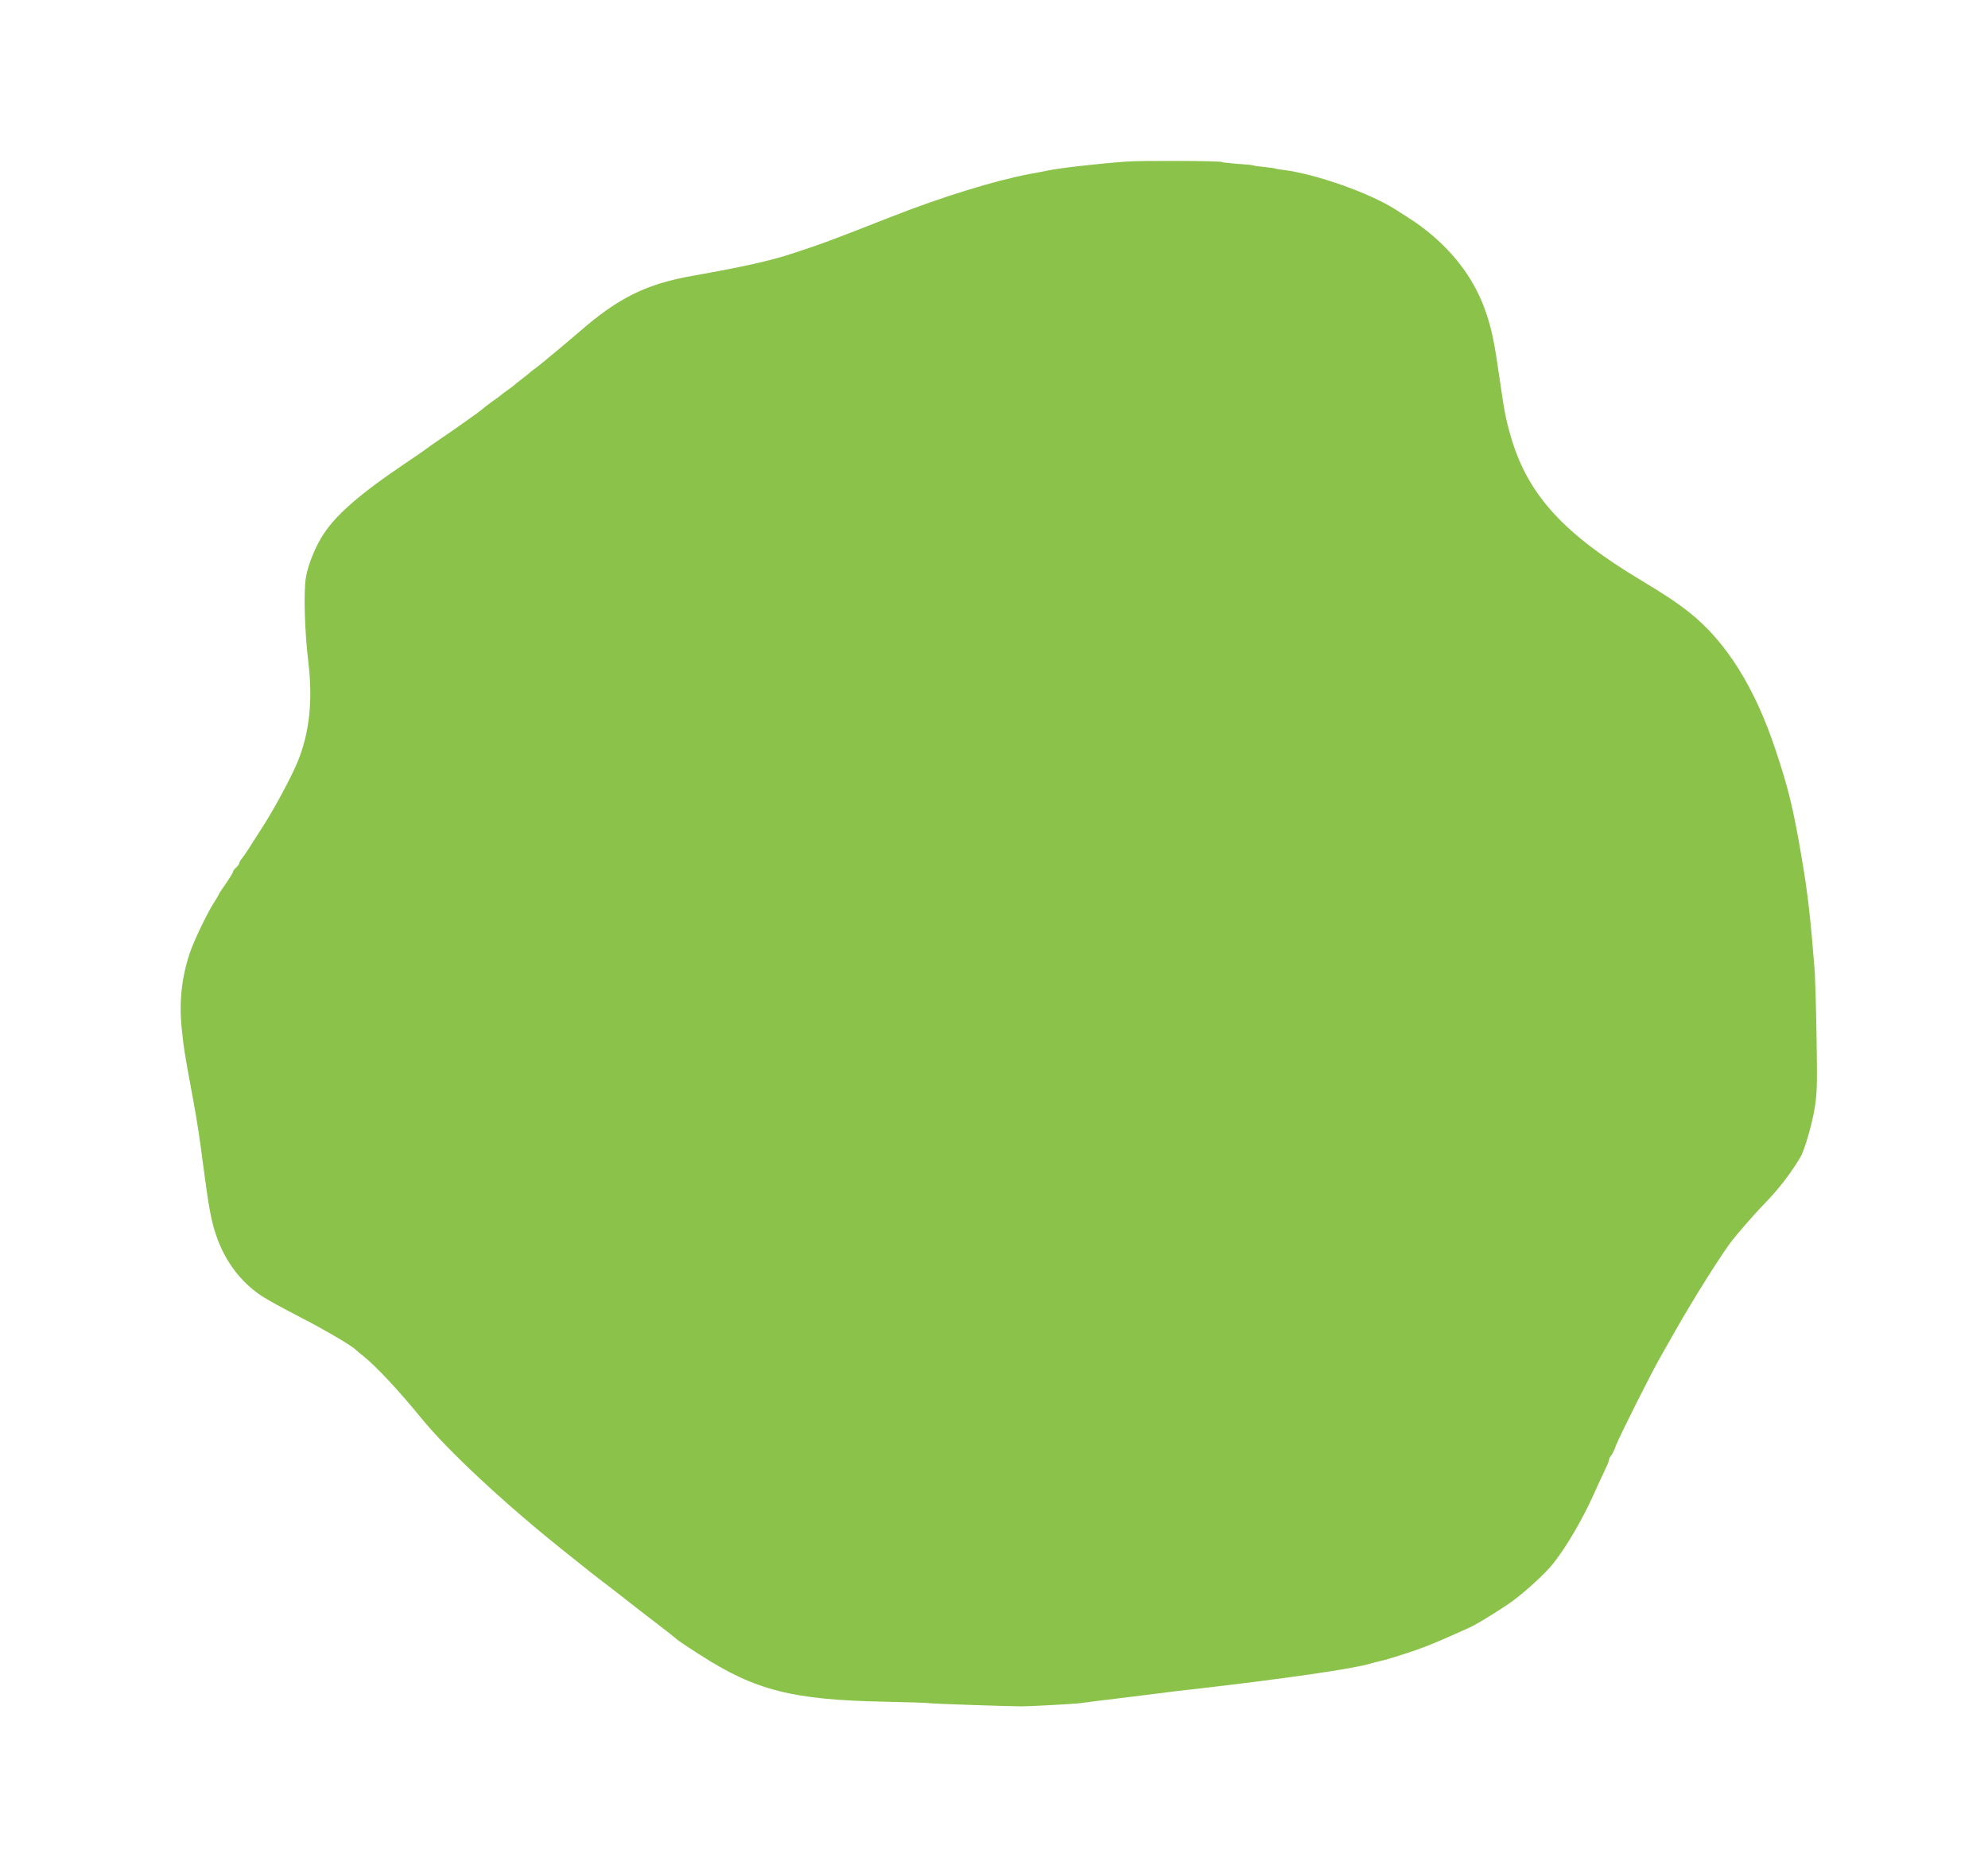 <?xml version="1.0" standalone="no"?>
<!DOCTYPE svg PUBLIC "-//W3C//DTD SVG 20010904//EN"
 "http://www.w3.org/TR/2001/REC-SVG-20010904/DTD/svg10.dtd">
<svg version="1.0" xmlns="http://www.w3.org/2000/svg"
 width="1280pt" height="1203pt" viewBox="0 0 1280 1203"
 preserveAspectRatio="xMidYMid meet">
<g transform="translate(0,1203) scale(0.1,-0.1)"
fill="#8bc34a" stroke="none">
<path d="M7255 10990 c-191 -14 -428 -41 -515 -59 -25 -5 -74 -15 -110 -21
-219 -41 -565 -147 -890 -275 -415 -163 -444 -173 -635 -236 -145 -48 -326
-88 -637 -143 -305 -53 -484 -141 -738 -362 -28 -25 -151 -128 -225 -189 -26
-22 -58 -46 -69 -54 -12 -8 -23 -17 -26 -21 -3 -3 -25 -21 -50 -40 -25 -19
-47 -37 -50 -40 -3 -3 -21 -17 -40 -30 -19 -13 -37 -27 -40 -30 -3 -3 -21 -17
-40 -30 -19 -13 -49 -35 -66 -49 -17 -14 -42 -34 -55 -43 -13 -9 -54 -38 -91
-65 -37 -26 -104 -73 -149 -103 -44 -30 -86 -60 -92 -65 -7 -6 -68 -48 -137
-94 -277 -187 -432 -321 -514 -445 -53 -79 -101 -196 -116 -281 -16 -89 -9
-346 15 -545 30 -251 8 -457 -69 -645 -38 -93 -143 -289 -218 -407 -104 -164
-115 -181 -137 -210 -12 -14 -21 -30 -21 -36 0 -5 -9 -17 -20 -27 -11 -10 -20
-22 -20 -28 0 -5 -20 -38 -45 -74 -25 -35 -45 -66 -45 -68 0 -3 -15 -28 -33
-57 -45 -70 -130 -248 -155 -323 -52 -156 -69 -311 -53 -477 13 -127 19 -170
71 -448 29 -156 47 -273 70 -455 34 -257 50 -346 82 -438 55 -163 154 -296
288 -387 32 -22 143 -83 246 -136 160 -82 346 -191 364 -213 3 -3 27 -24 54
-45 82 -66 225 -220 369 -396 170 -209 532 -546 907 -846 170 -136 225 -180
251 -199 24 -17 138 -106 258 -200 21 -16 74 -57 117 -90 44 -33 88 -68 98
-77 20 -18 40 -32 161 -110 357 -230 594 -291 1190 -303 143 -3 276 -7 295
-10 31 -4 484 -19 585 -20 56 0 333 15 375 20 19 3 145 19 280 35 135 17 261
32 280 35 19 3 96 12 170 20 594 68 1041 133 1146 166 17 5 40 11 50 13 37 7
140 39 234 71 81 28 156 59 340 142 50 22 140 76 255 152 89 59 244 198 300
271 84 108 185 281 254 435 27 61 61 134 75 162 14 29 26 58 26 65 0 6 6 19
13 27 8 9 22 38 31 64 22 58 235 483 293 582 22 39 62 108 88 155 124 218 293
486 368 585 36 46 158 186 202 230 94 96 168 191 237 305 28 48 78 221 94 328
14 90 15 162 10 452 -3 190 -9 374 -11 410 -27 344 -45 509 -85 740 -52 308
-85 445 -167 690 -132 400 -318 698 -553 885 -85 67 -157 115 -315 210 -494
296 -724 547 -833 910 -37 126 -45 168 -77 390 -33 231 -49 309 -86 420 -68
202 -196 380 -380 527 -51 41 -86 65 -205 140 -167 106 -509 227 -719 254 -27
3 -52 7 -55 9 -3 2 -34 6 -70 10 -36 4 -67 8 -70 10 -3 2 -48 7 -100 10 -52 4
-98 9 -103 12 -13 8 -509 10 -612 3z"/>
</g>
</svg>
